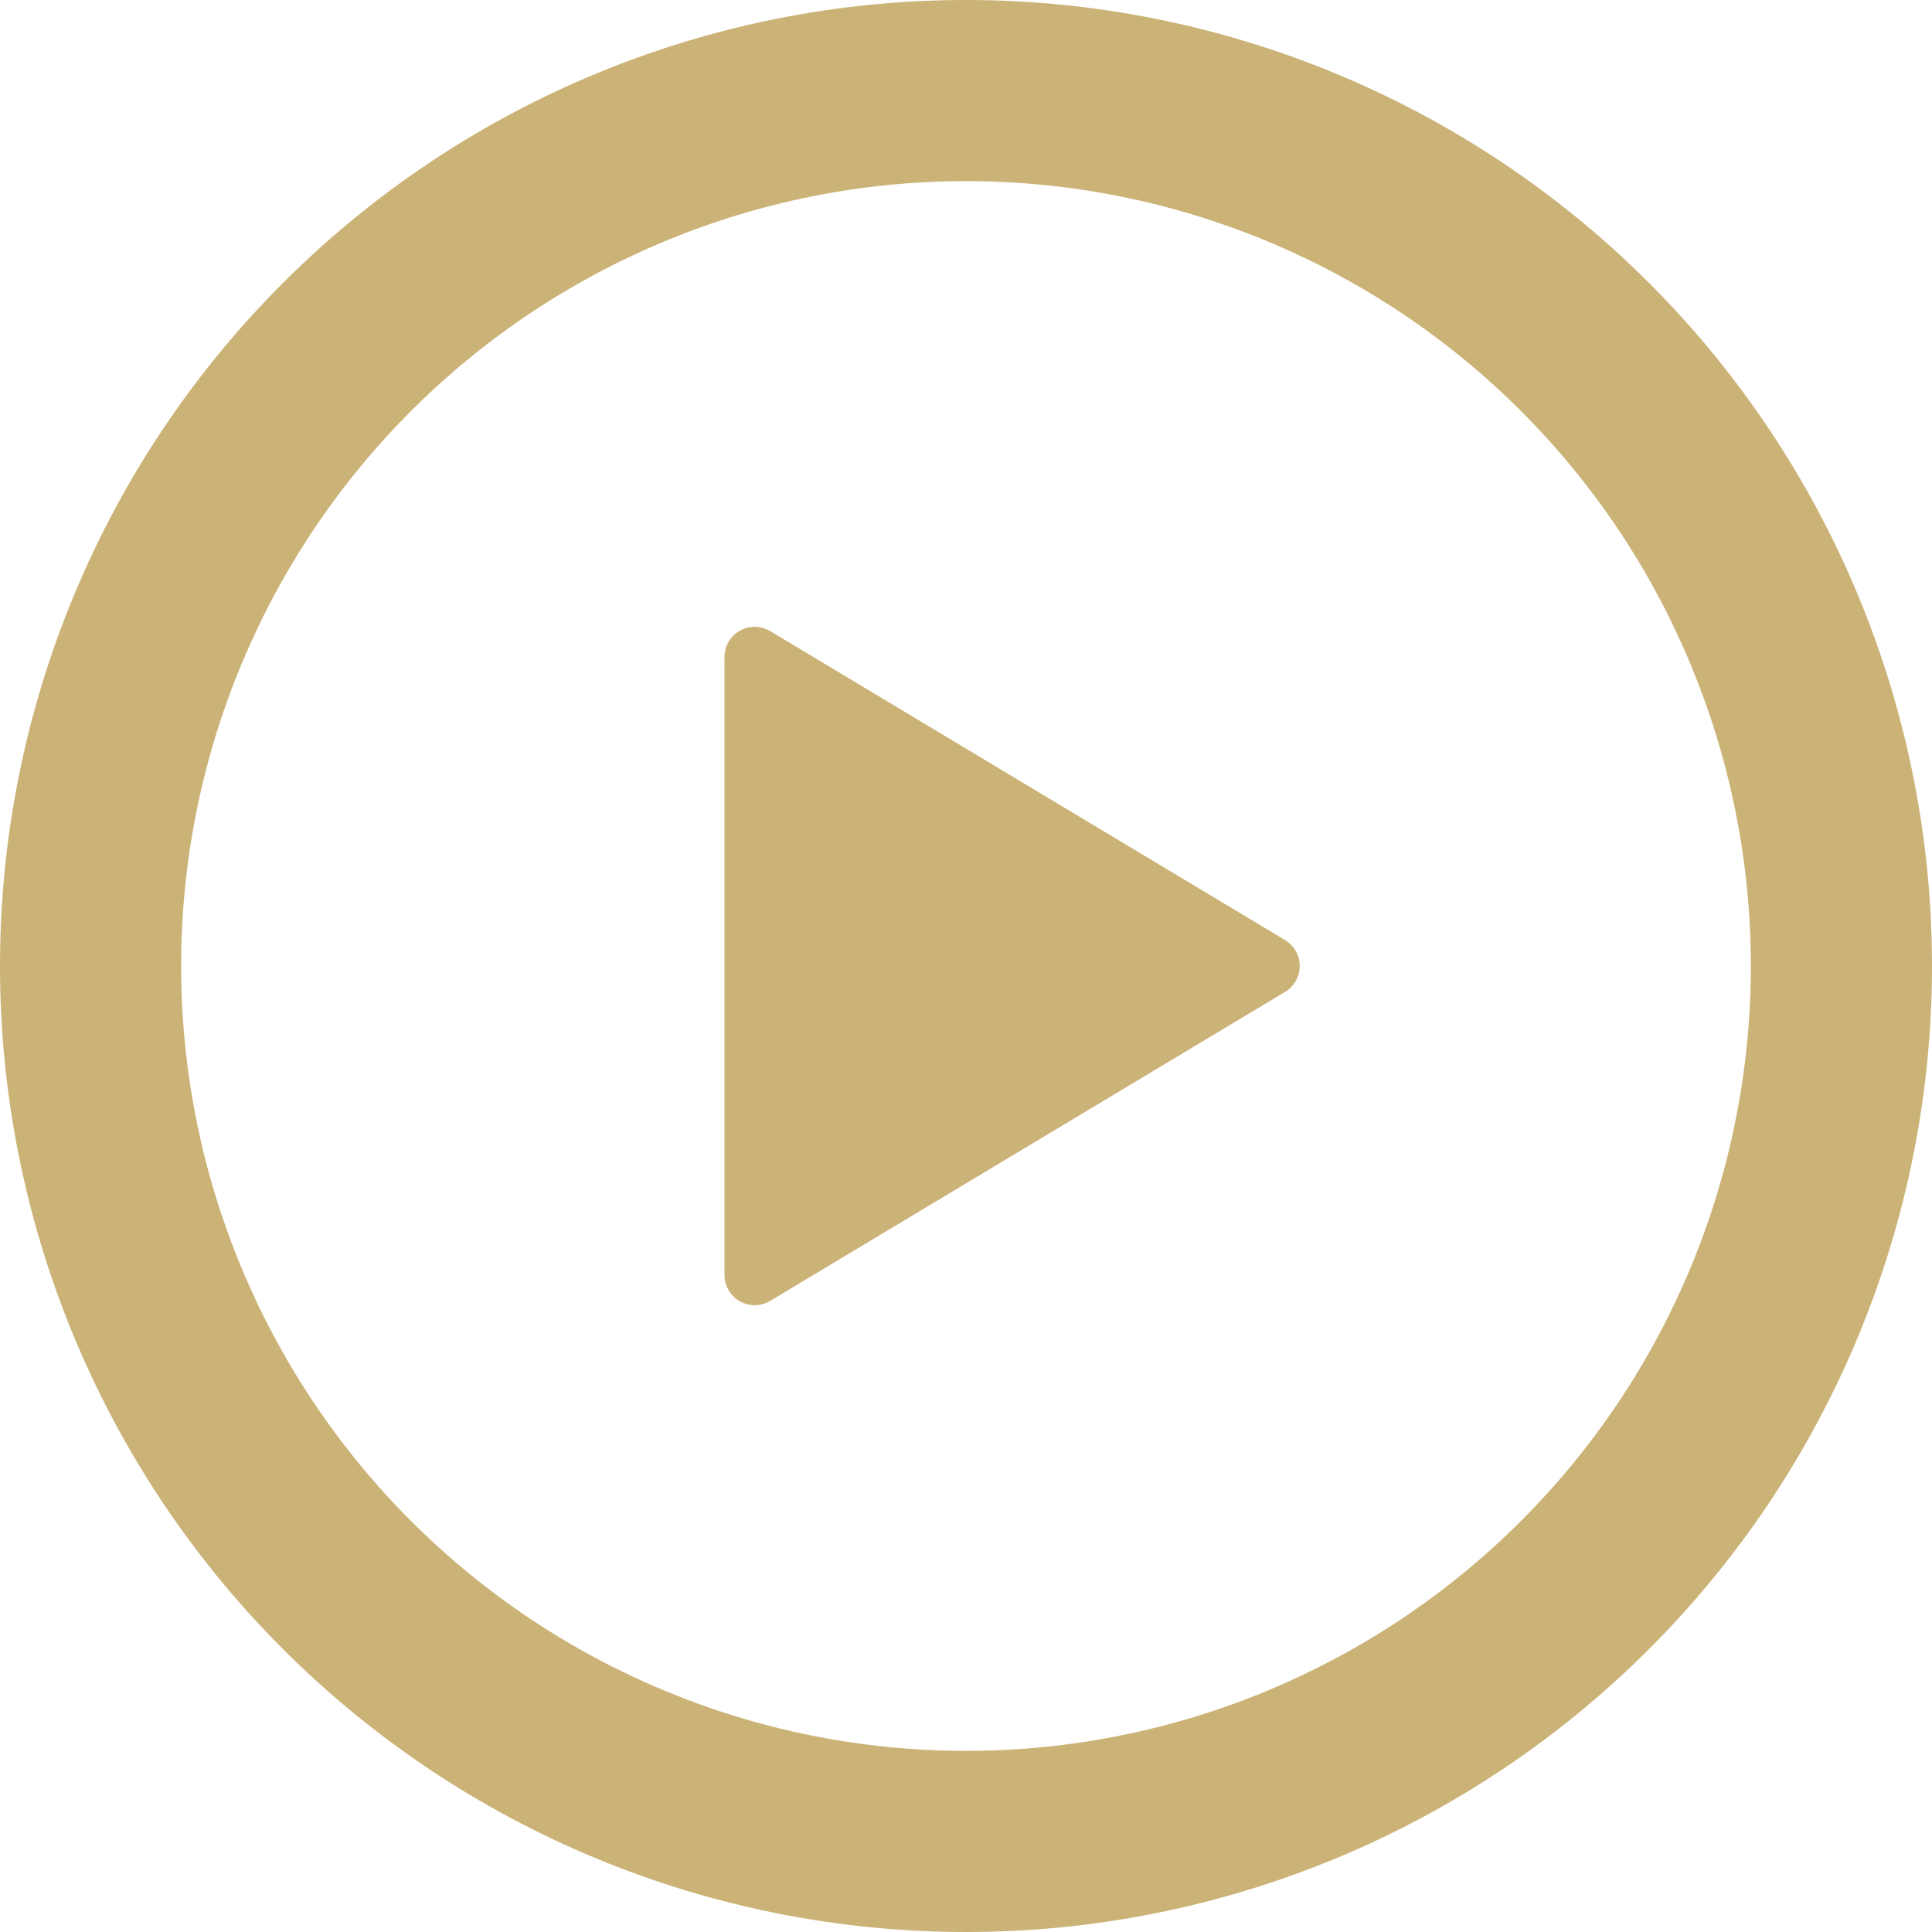 <svg width="84" height="84" viewBox="0 0 84 84" fill="none" xmlns="http://www.w3.org/2000/svg">
<path id="Vector" d="M42 0C53.139 0 63.822 4.425 71.698 12.302C79.575 20.178 84 30.861 84 42C84 53.139 79.575 63.822 71.698 71.698C63.822 79.575 53.139 84 42 84C30.861 84 20.178 79.575 12.302 71.698C4.425 63.822 0 53.139 0 42C0 30.861 4.425 20.178 12.302 12.302C20.178 4.425 30.861 0 42 0ZM7.875 42C7.875 51.05 11.47 59.73 17.87 66.13C24.27 72.53 32.95 76.125 42 76.125C51.05 76.125 59.73 72.53 66.13 66.13C72.53 59.73 76.125 51.05 76.125 42C76.125 32.95 72.53 24.27 66.13 17.87C59.73 11.47 51.05 7.875 42 7.875C32.95 7.875 24.27 11.47 17.87 17.87C11.47 24.27 7.875 32.95 7.875 42ZM33.49 27.442L55.876 40.877C56.069 40.993 56.229 41.158 56.34 41.355C56.451 41.552 56.51 41.774 56.51 42C56.51 42.226 56.451 42.448 56.34 42.645C56.229 42.842 56.069 43.007 55.876 43.123L33.49 56.558C33.291 56.678 33.063 56.743 32.831 56.746C32.599 56.75 32.37 56.691 32.167 56.577C31.965 56.463 31.796 56.297 31.679 56.096C31.562 55.895 31.5 55.667 31.5 55.435V28.57C31.499 28.338 31.56 28.109 31.677 27.907C31.794 27.706 31.962 27.539 32.165 27.424C32.367 27.309 32.597 27.251 32.83 27.254C33.062 27.257 33.29 27.322 33.49 27.442Z" fill="#CBB276"/>
</svg>
